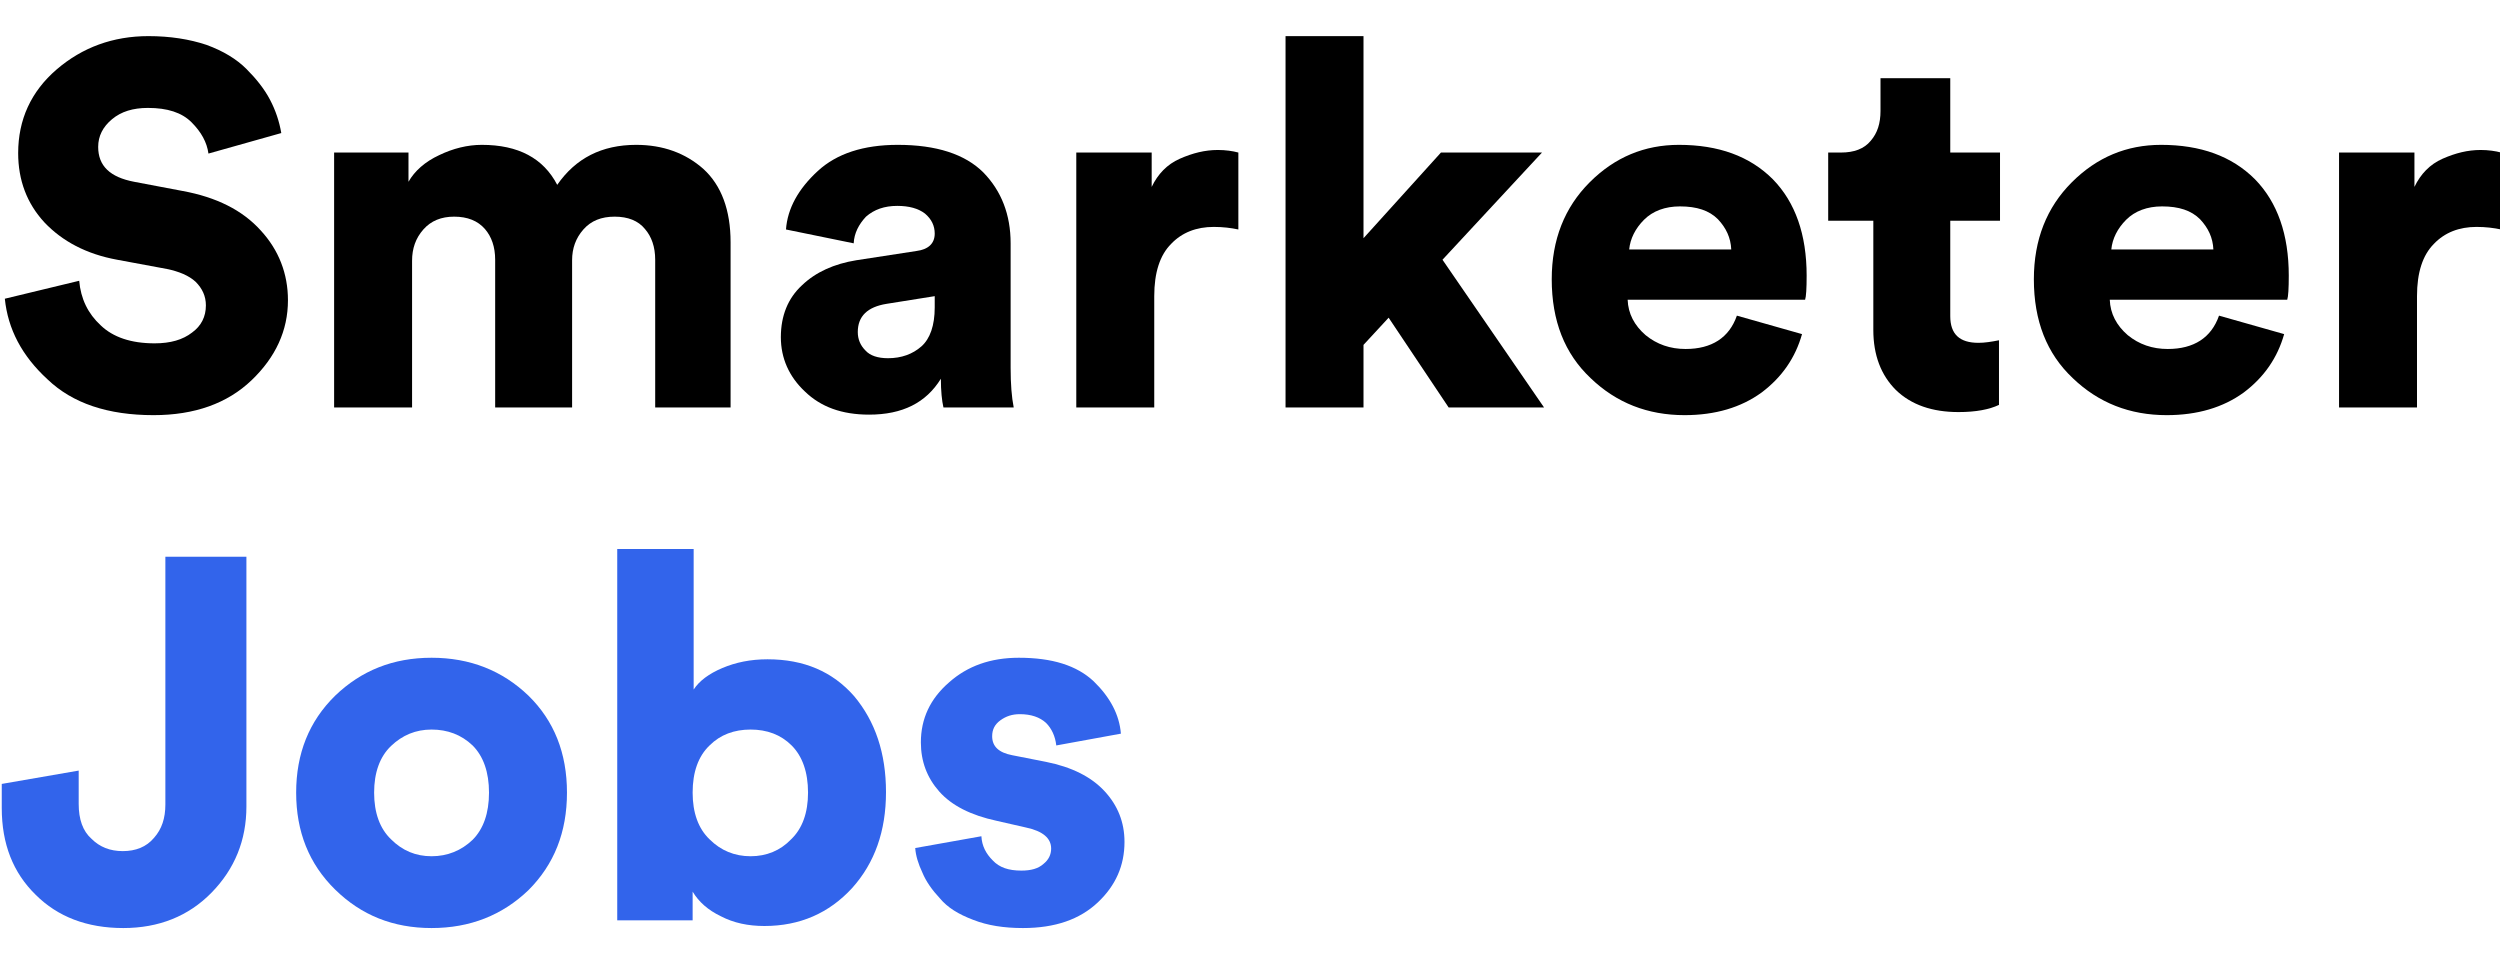 <?xml version="1.0" encoding="UTF-8" standalone="no"?>
<!DOCTYPE svg PUBLIC "-//W3C//DTD SVG 1.1//EN" "http://www.w3.org/Graphics/SVG/1.1/DTD/svg11.dtd">
<svg width="100%" height="100%" viewBox="0 0 1700 650" version="1.1" xmlns="http://www.w3.org/2000/svg" xmlns:xlink="http://www.w3.org/1999/xlink" xml:space="preserve" xmlns:serif="http://www.serif.com/" style="fill-rule:evenodd;clip-rule:evenodd;stroke-linejoin:round;stroke-miterlimit:2;">
    <g transform="matrix(0.764,0,0,0.764,-108.157,8.141)">
        <g transform="matrix(456.507,0,0,456.507,134,352)">
            <path d="M0.565,-0.535L0.423,-0.495C0.42,-0.517 0.409,-0.537 0.39,-0.556C0.371,-0.575 0.343,-0.584 0.305,-0.584C0.276,-0.584 0.253,-0.577 0.235,-0.562C0.217,-0.547 0.208,-0.529 0.208,-0.508C0.208,-0.471 0.231,-0.449 0.278,-0.44L0.373,-0.422C0.438,-0.41 0.489,-0.385 0.525,-0.345C0.56,-0.307 0.578,-0.261 0.578,-0.209C0.578,-0.15 0.554,-0.098 0.507,-0.053C0.46,-0.008 0.396,0.015 0.316,0.015C0.227,0.015 0.158,-0.008 0.109,-0.055C0.059,-0.101 0.032,-0.153 0.026,-0.212L0.171,-0.247C0.174,-0.212 0.188,-0.183 0.213,-0.16C0.237,-0.137 0.272,-0.125 0.318,-0.125C0.349,-0.125 0.373,-0.132 0.391,-0.146C0.409,-0.159 0.418,-0.177 0.418,-0.199C0.418,-0.217 0.411,-0.232 0.398,-0.245C0.385,-0.257 0.366,-0.265 0.342,-0.27L0.245,-0.288C0.185,-0.299 0.138,-0.324 0.103,-0.361C0.069,-0.398 0.052,-0.443 0.052,-0.496C0.052,-0.561 0.077,-0.616 0.127,-0.659C0.177,-0.702 0.237,-0.724 0.306,-0.724C0.348,-0.724 0.386,-0.718 0.419,-0.707C0.452,-0.695 0.478,-0.679 0.497,-0.66C0.516,-0.641 0.532,-0.621 0.543,-0.6C0.554,-0.579 0.561,-0.558 0.565,-0.535Z" style="fill-rule:nonzero;"/>
        </g>
        <g transform="matrix(456.507,0,0,456.507,408.361,352)">
            <path d="M0.219,-0L0.067,-0L0.067,-0.497L0.212,-0.497L0.212,-0.44C0.224,-0.461 0.244,-0.479 0.272,-0.492C0.299,-0.505 0.327,-0.512 0.355,-0.512C0.426,-0.512 0.475,-0.486 0.502,-0.434C0.538,-0.486 0.589,-0.512 0.656,-0.512C0.708,-0.512 0.752,-0.496 0.787,-0.465C0.822,-0.433 0.84,-0.385 0.84,-0.322L0.84,-0L0.693,-0L0.693,-0.288C0.693,-0.313 0.686,-0.333 0.673,-0.348C0.66,-0.364 0.64,-0.372 0.614,-0.372C0.588,-0.372 0.568,-0.364 0.553,-0.347C0.538,-0.33 0.531,-0.31 0.531,-0.287L0.531,-0L0.381,-0L0.381,-0.288C0.381,-0.313 0.374,-0.333 0.361,-0.348C0.347,-0.364 0.327,-0.372 0.301,-0.372C0.276,-0.372 0.256,-0.364 0.241,-0.347C0.226,-0.33 0.219,-0.31 0.219,-0.286L0.219,-0Z" style="fill-rule:nonzero;"/>
        </g>
        <g transform="matrix(456.507,0,0,456.507,819.674,352)">
            <path d="M0.037,-0.137C0.037,-0.179 0.051,-0.213 0.078,-0.238C0.105,-0.264 0.141,-0.28 0.184,-0.287L0.301,-0.305C0.325,-0.308 0.337,-0.32 0.337,-0.339C0.337,-0.354 0.331,-0.367 0.318,-0.378C0.305,-0.388 0.287,-0.393 0.264,-0.393C0.239,-0.393 0.219,-0.386 0.203,-0.372C0.189,-0.357 0.18,-0.34 0.179,-0.32L0.047,-0.347C0.05,-0.388 0.071,-0.426 0.109,-0.461C0.146,-0.495 0.198,-0.512 0.265,-0.512C0.34,-0.512 0.396,-0.494 0.432,-0.458C0.467,-0.422 0.485,-0.376 0.485,-0.32L0.485,-0.077C0.485,-0.046 0.487,-0.02 0.491,-0L0.354,-0C0.351,-0.013 0.349,-0.032 0.349,-0.056C0.32,-0.009 0.274,0.014 0.209,0.014C0.156,0.014 0.115,-0.001 0.084,-0.031C0.053,-0.06 0.037,-0.096 0.037,-0.137ZM0.246,-0.096C0.272,-0.096 0.294,-0.104 0.311,-0.119C0.328,-0.134 0.337,-0.16 0.337,-0.195L0.337,-0.217L0.243,-0.202C0.206,-0.196 0.187,-0.178 0.187,-0.147C0.187,-0.133 0.192,-0.121 0.202,-0.111C0.211,-0.101 0.226,-0.096 0.246,-0.096Z" style="fill-rule:nonzero;"/>
        </g>
        <g transform="matrix(456.507,0,0,456.507,1068.93,352)">
            <path d="M0.383,-0.497L0.383,-0.347C0.369,-0.35 0.353,-0.352 0.335,-0.352C0.301,-0.352 0.273,-0.341 0.252,-0.319C0.23,-0.297 0.219,-0.263 0.219,-0.217L0.219,-0L0.067,-0L0.067,-0.497L0.214,-0.497L0.214,-0.43C0.226,-0.455 0.244,-0.474 0.269,-0.485C0.294,-0.496 0.318,-0.502 0.343,-0.502C0.358,-0.502 0.372,-0.5 0.383,-0.497Z" style="fill-rule:nonzero;"/>
        </g>
        <g transform="matrix(456.507,0,0,456.507,1255.18,352)">
            <path d="M0.567,-0.497L0.373,-0.288L0.571,-0L0.385,-0L0.268,-0.175L0.219,-0.122L0.219,-0L0.067,-0L0.067,-0.724L0.219,-0.724L0.219,-0.33L0.37,-0.497L0.567,-0.497Z" style="fill-rule:nonzero;"/>
        </g>
        <g transform="matrix(456.507,0,0,456.507,1508.54,352)">
            <path d="M0.182,-0.308L0.381,-0.308C0.38,-0.331 0.371,-0.35 0.355,-0.367C0.338,-0.384 0.314,-0.392 0.281,-0.392C0.252,-0.392 0.228,-0.383 0.211,-0.366C0.194,-0.349 0.184,-0.329 0.182,-0.308ZM0.392,-0.179L0.519,-0.143C0.506,-0.097 0.48,-0.059 0.44,-0.029C0.4,0 0.35,0.015 0.29,0.015C0.218,0.015 0.157,-0.009 0.107,-0.057C0.056,-0.105 0.031,-0.169 0.031,-0.25C0.031,-0.327 0.056,-0.39 0.105,-0.439C0.154,-0.488 0.212,-0.512 0.279,-0.512C0.356,-0.512 0.417,-0.49 0.462,-0.445C0.506,-0.4 0.528,-0.337 0.528,-0.257C0.528,-0.232 0.527,-0.216 0.525,-0.21L0.179,-0.21C0.18,-0.183 0.192,-0.16 0.214,-0.141C0.236,-0.123 0.262,-0.114 0.292,-0.114C0.343,-0.114 0.377,-0.136 0.392,-0.179Z" style="fill-rule:nonzero;"/>
        </g>
        <g transform="matrix(456.507,0,0,456.507,1763.73,352)">
            <path d="M0.249,-0.642L0.249,-0.497L0.346,-0.497L0.346,-0.364L0.249,-0.364L0.249,-0.178C0.249,-0.143 0.267,-0.126 0.304,-0.126C0.316,-0.126 0.329,-0.128 0.344,-0.131L0.344,-0.005C0.325,0.004 0.299,0.009 0.265,0.009C0.214,0.009 0.173,-0.005 0.143,-0.034C0.114,-0.063 0.099,-0.102 0.099,-0.151L0.099,-0.364L0.011,-0.364L0.011,-0.497L0.036,-0.497C0.061,-0.497 0.081,-0.504 0.094,-0.52C0.107,-0.535 0.113,-0.554 0.113,-0.578L0.113,-0.642L0.249,-0.642Z" style="fill-rule:nonzero;"/>
        </g>
        <g transform="matrix(456.507,0,0,456.507,1937.66,352)">
            <path d="M0.182,-0.308L0.381,-0.308C0.38,-0.331 0.371,-0.35 0.355,-0.367C0.338,-0.384 0.314,-0.392 0.281,-0.392C0.252,-0.392 0.228,-0.383 0.211,-0.366C0.194,-0.349 0.184,-0.329 0.182,-0.308ZM0.392,-0.179L0.519,-0.143C0.506,-0.097 0.48,-0.059 0.44,-0.029C0.4,0 0.35,0.015 0.29,0.015C0.218,0.015 0.157,-0.009 0.107,-0.057C0.056,-0.105 0.031,-0.169 0.031,-0.25C0.031,-0.327 0.056,-0.39 0.105,-0.439C0.154,-0.488 0.212,-0.512 0.279,-0.512C0.356,-0.512 0.417,-0.49 0.462,-0.445C0.506,-0.4 0.528,-0.337 0.528,-0.257C0.528,-0.232 0.527,-0.216 0.525,-0.21L0.179,-0.21C0.18,-0.183 0.192,-0.16 0.214,-0.141C0.236,-0.123 0.262,-0.114 0.292,-0.114C0.343,-0.114 0.377,-0.136 0.392,-0.179Z" style="fill-rule:nonzero;"/>
        </g>
        <g transform="matrix(456.507,0,0,456.507,2192.85,352)">
            <path d="M0.383,-0.497L0.383,-0.347C0.369,-0.35 0.353,-0.352 0.335,-0.352C0.301,-0.352 0.273,-0.341 0.252,-0.319C0.23,-0.297 0.219,-0.263 0.219,-0.217L0.219,-0L0.067,-0L0.067,-0.497L0.214,-0.497L0.214,-0.43C0.226,-0.455 0.244,-0.474 0.269,-0.485C0.294,-0.496 0.318,-0.502 0.343,-0.502C0.358,-0.502 0.372,-0.5 0.383,-0.497Z" style="fill-rule:nonzero;"/>
        </g>
        <g transform="matrix(456.507,0,0,456.507,134,808.507)">
            <path d="M0.02,-0.219L0.02,-0.266L0.17,-0.292L0.17,-0.227C0.17,-0.197 0.178,-0.174 0.195,-0.159C0.211,-0.143 0.231,-0.135 0.256,-0.135C0.281,-0.135 0.302,-0.143 0.317,-0.161C0.332,-0.178 0.339,-0.199 0.339,-0.226L0.339,-0.709L0.497,-0.709L0.497,-0.222C0.497,-0.156 0.474,-0.1 0.429,-0.054C0.384,-0.008 0.326,0.015 0.257,0.015C0.186,0.015 0.129,-0.007 0.086,-0.05C0.042,-0.093 0.02,-0.149 0.02,-0.219Z" style="fill:rgb(50,100,235);fill-rule:nonzero;"/>
        </g>
        <g transform="matrix(456.507,0,0,456.507,391.014,808.507)">
            <path d="M0.295,-0.125C0.326,-0.125 0.353,-0.136 0.375,-0.157C0.396,-0.178 0.407,-0.209 0.407,-0.249C0.407,-0.289 0.396,-0.32 0.375,-0.341C0.353,-0.362 0.326,-0.372 0.295,-0.372C0.264,-0.372 0.238,-0.361 0.216,-0.34C0.194,-0.319 0.183,-0.288 0.183,-0.249C0.183,-0.21 0.194,-0.179 0.216,-0.158C0.238,-0.136 0.264,-0.125 0.295,-0.125ZM0.295,-0.512C0.37,-0.512 0.433,-0.487 0.484,-0.438C0.534,-0.389 0.559,-0.326 0.559,-0.249C0.559,-0.172 0.534,-0.109 0.484,-0.059C0.433,-0.01 0.37,0.015 0.295,0.015C0.22,0.015 0.158,-0.01 0.107,-0.06C0.056,-0.11 0.031,-0.173 0.031,-0.249C0.031,-0.325 0.056,-0.388 0.107,-0.438C0.158,-0.487 0.22,-0.512 0.295,-0.512Z" style="fill:rgb(50,100,235);fill-rule:nonzero;"/>
        </g>
        <g transform="matrix(456.507,0,0,456.507,660.353,808.507)">
            <path d="M0.214,-0L0.067,-0L0.067,-0.724L0.216,-0.724L0.216,-0.45C0.227,-0.467 0.246,-0.481 0.272,-0.492C0.298,-0.503 0.327,-0.509 0.36,-0.509C0.431,-0.509 0.487,-0.485 0.529,-0.437C0.57,-0.388 0.591,-0.326 0.591,-0.25C0.591,-0.174 0.569,-0.112 0.525,-0.063C0.48,-0.014 0.423,0.011 0.354,0.011C0.322,0.011 0.294,0.005 0.269,-0.008C0.244,-0.02 0.226,-0.036 0.214,-0.056L0.214,-0ZM0.439,-0.249C0.439,-0.289 0.428,-0.32 0.407,-0.341C0.386,-0.362 0.359,-0.372 0.327,-0.372C0.295,-0.372 0.268,-0.362 0.247,-0.341C0.225,-0.32 0.214,-0.289 0.214,-0.249C0.214,-0.21 0.225,-0.179 0.247,-0.158C0.269,-0.136 0.296,-0.125 0.327,-0.125C0.358,-0.125 0.385,-0.136 0.406,-0.158C0.428,-0.179 0.439,-0.21 0.439,-0.249Z" style="fill:rgb(50,100,235);fill-rule:nonzero;"/>
        </g>
        <g transform="matrix(456.507,0,0,456.507,944.3,808.507)">
            <path d="M0.026,-0.141L0.155,-0.164C0.156,-0.145 0.164,-0.13 0.177,-0.117C0.19,-0.103 0.208,-0.097 0.233,-0.097C0.252,-0.097 0.266,-0.101 0.276,-0.11C0.286,-0.118 0.291,-0.128 0.291,-0.14C0.291,-0.16 0.275,-0.174 0.242,-0.181L0.185,-0.194C0.134,-0.205 0.097,-0.224 0.073,-0.251C0.049,-0.278 0.037,-0.31 0.037,-0.347C0.037,-0.393 0.055,-0.432 0.092,-0.464C0.128,-0.496 0.173,-0.512 0.228,-0.512C0.293,-0.512 0.341,-0.497 0.374,-0.466C0.406,-0.435 0.424,-0.401 0.427,-0.364L0.301,-0.341C0.299,-0.359 0.292,-0.374 0.281,-0.385C0.269,-0.396 0.252,-0.402 0.23,-0.402C0.215,-0.402 0.203,-0.398 0.192,-0.39C0.181,-0.382 0.176,-0.372 0.176,-0.359C0.176,-0.339 0.189,-0.327 0.215,-0.322L0.281,-0.309C0.331,-0.299 0.369,-0.28 0.395,-0.252C0.421,-0.224 0.434,-0.191 0.434,-0.153C0.434,-0.107 0.417,-0.068 0.382,-0.035C0.347,-0.002 0.299,0.015 0.236,0.015C0.199,0.015 0.167,0.01 0.139,-0.001C0.11,-0.012 0.089,-0.025 0.074,-0.043C0.059,-0.059 0.047,-0.076 0.04,-0.093C0.032,-0.11 0.027,-0.126 0.026,-0.141Z" style="fill:rgb(50,100,235);fill-rule:nonzero;"/>
        </g>
    </g>
</svg>
